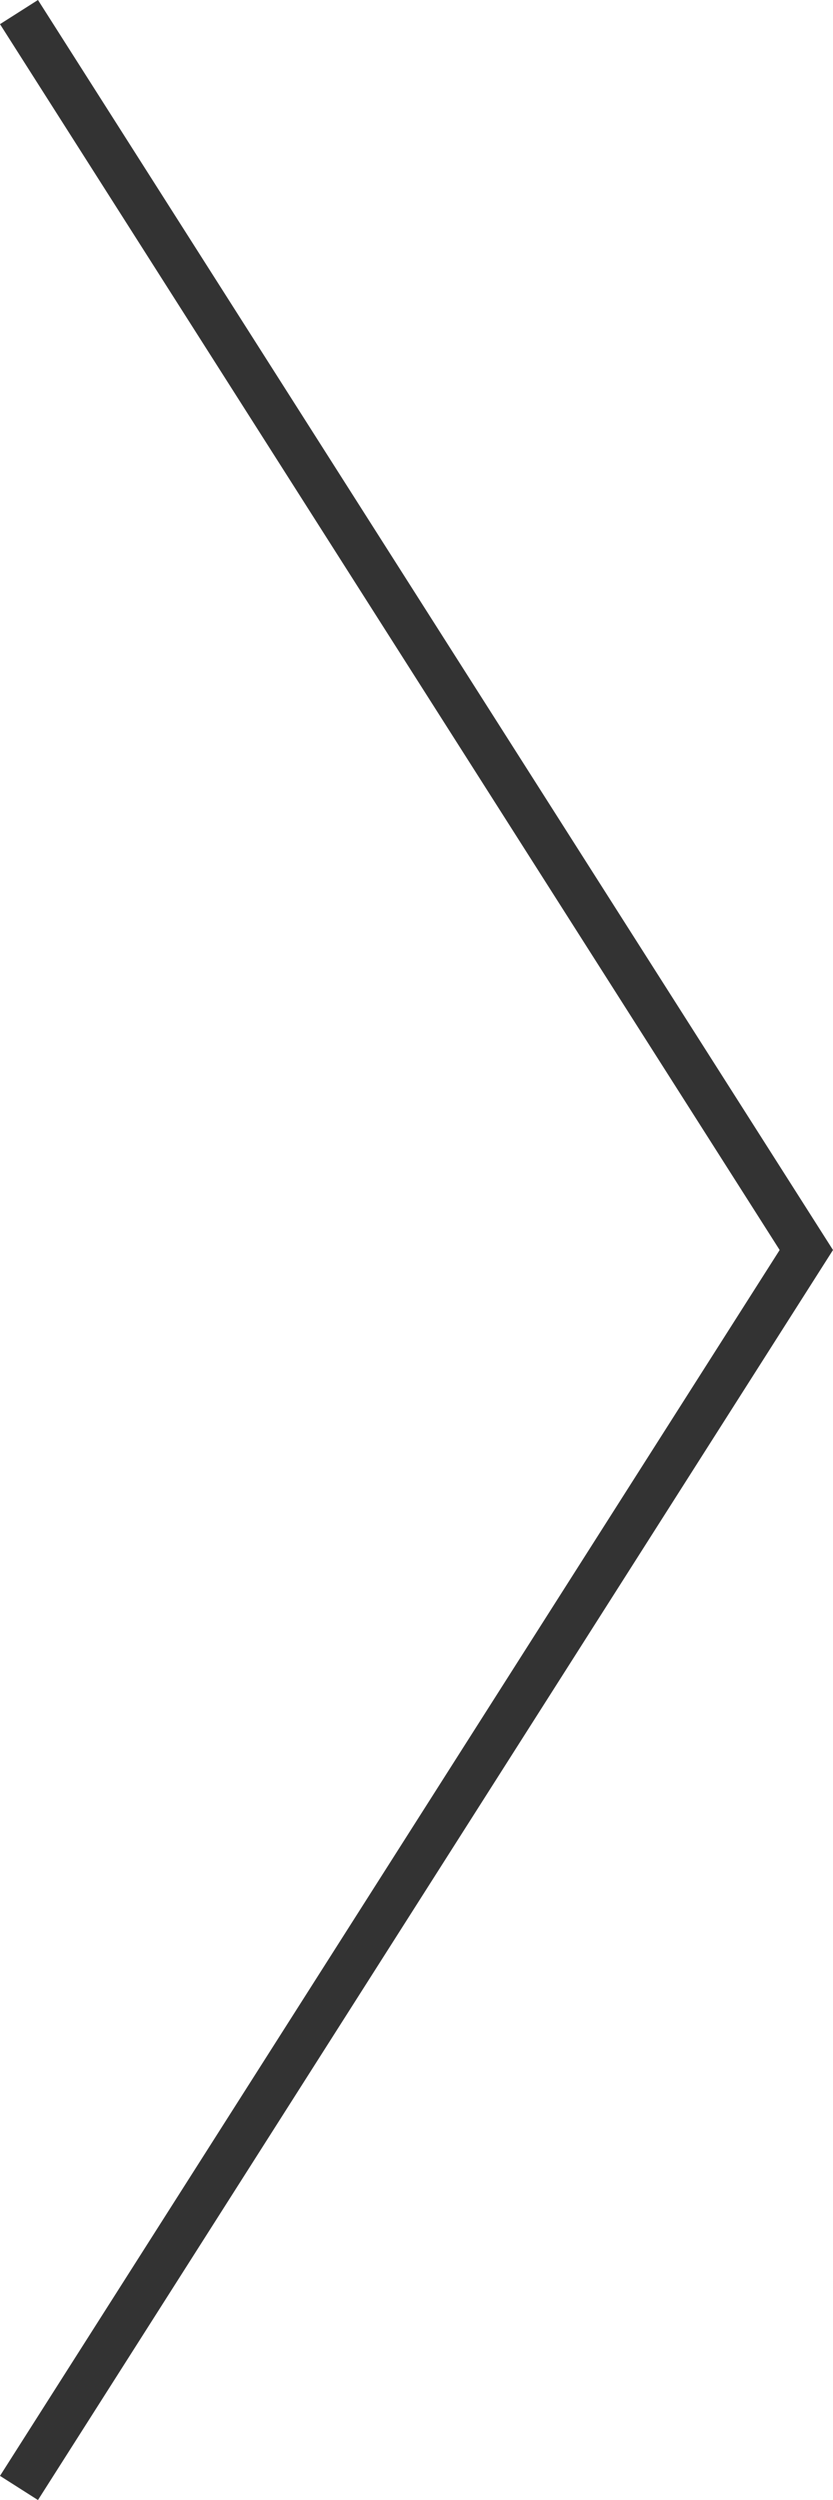 <?xml version="1.0" encoding="utf-8"?>
<!-- Generator: Adobe Illustrator 15.0.0, SVG Export Plug-In . SVG Version: 6.00 Build 0)  -->
<!DOCTYPE svg PUBLIC "-//W3C//DTD SVG 1.1//EN" "http://www.w3.org/Graphics/SVG/1.1/DTD/svg11.dtd">
<svg version="1.1" id="レイヤー_1" xmlns="http://www.w3.org/2000/svg" xmlns:xlink="http://www.w3.org/1999/xlink" x="0px"
	 y="0px" width="21.544px" height="64.625px" viewBox="0 0 21.544 64.625" enable-background="new 0 0 21.544 64.625"
	 xml:space="preserve">
<polyline opacity="0.8" fill="none" stroke="#000000" stroke-width="1.164" stroke-miterlimit="10" points="0.491,0.312 
	20.854,32.312 0.491,64.312 "/>
</svg>

